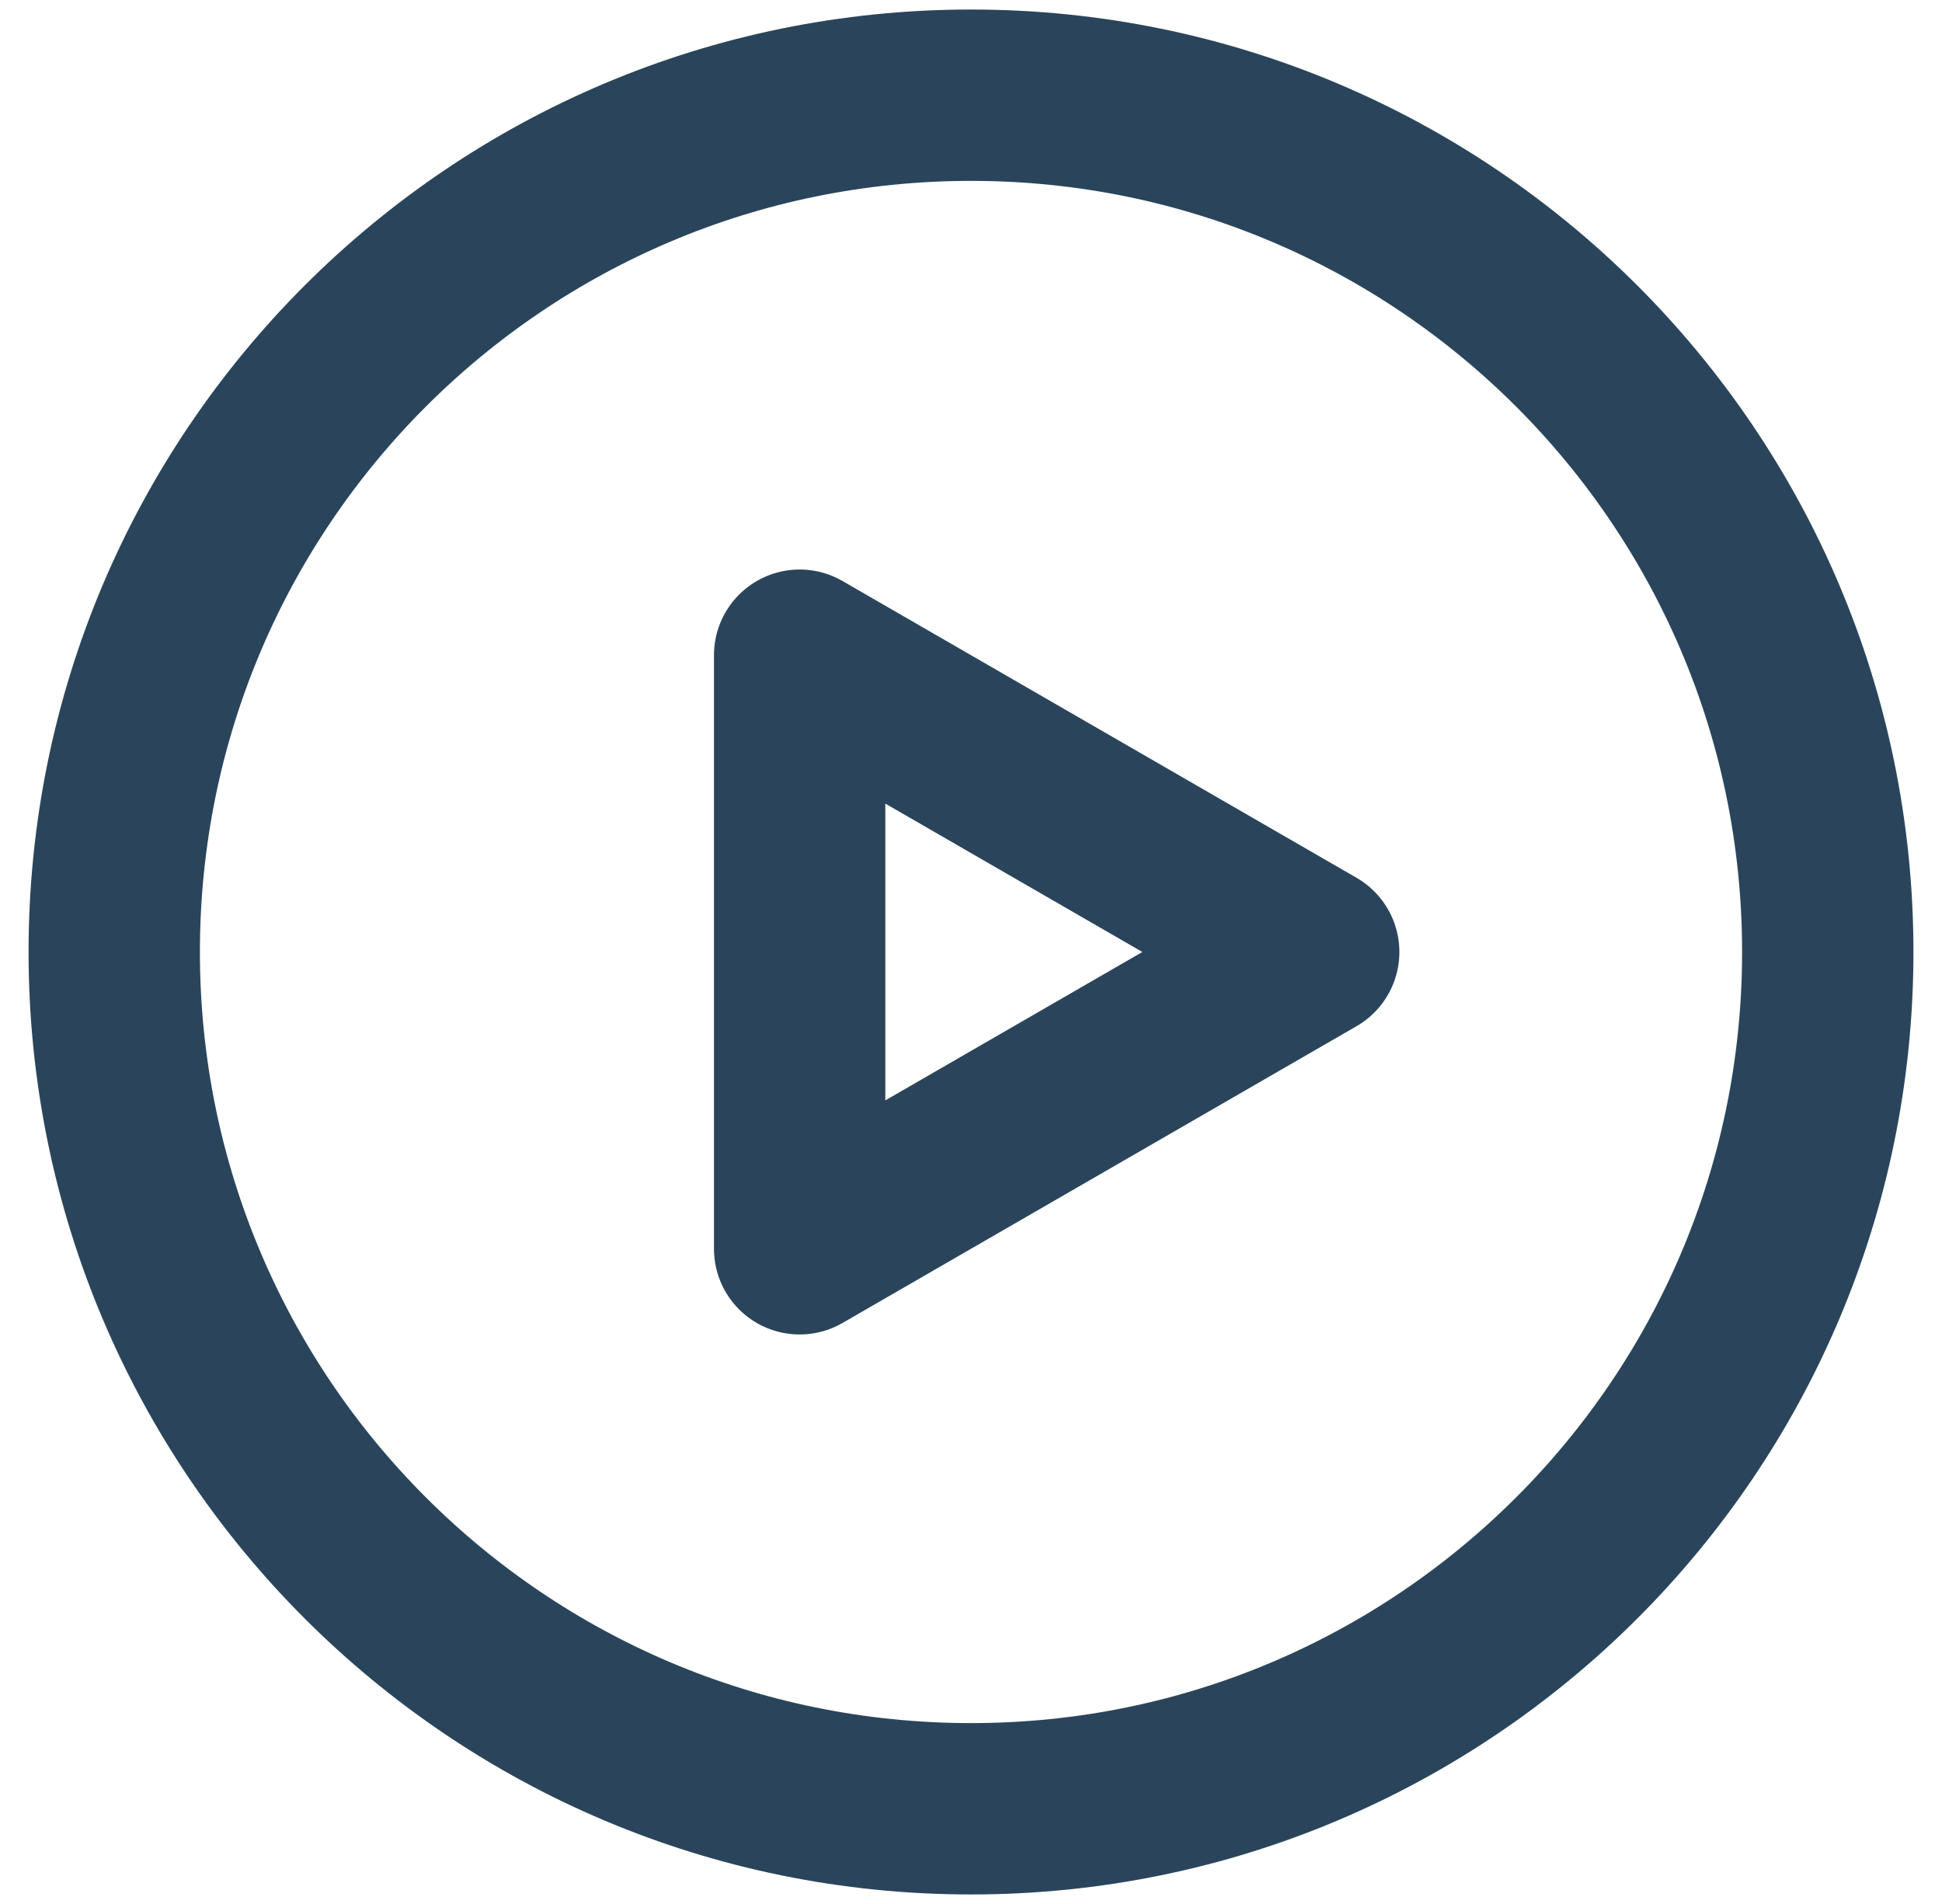 <svg width="51" height="50" viewBox="0 0 51 50" fill="none" xmlns="http://www.w3.org/2000/svg">
<path d="M25.5 47.5C37.927 47.5 48 37.427 48 25C48 12.573 37.927 2.5 25.5 2.5C13.073 2.5 3 12.573 3 25C3 37.427 13.073 47.5 25.5 47.5Z" stroke="#2A455B" stroke-width="4.5" stroke-linejoin="round"/>
<path d="M21 25V17.206L27.75 21.103L34.5 25L27.75 28.897L21 32.794V25Z" stroke="#2A455B" stroke-width="4.5" stroke-linejoin="round"/>
</svg>
